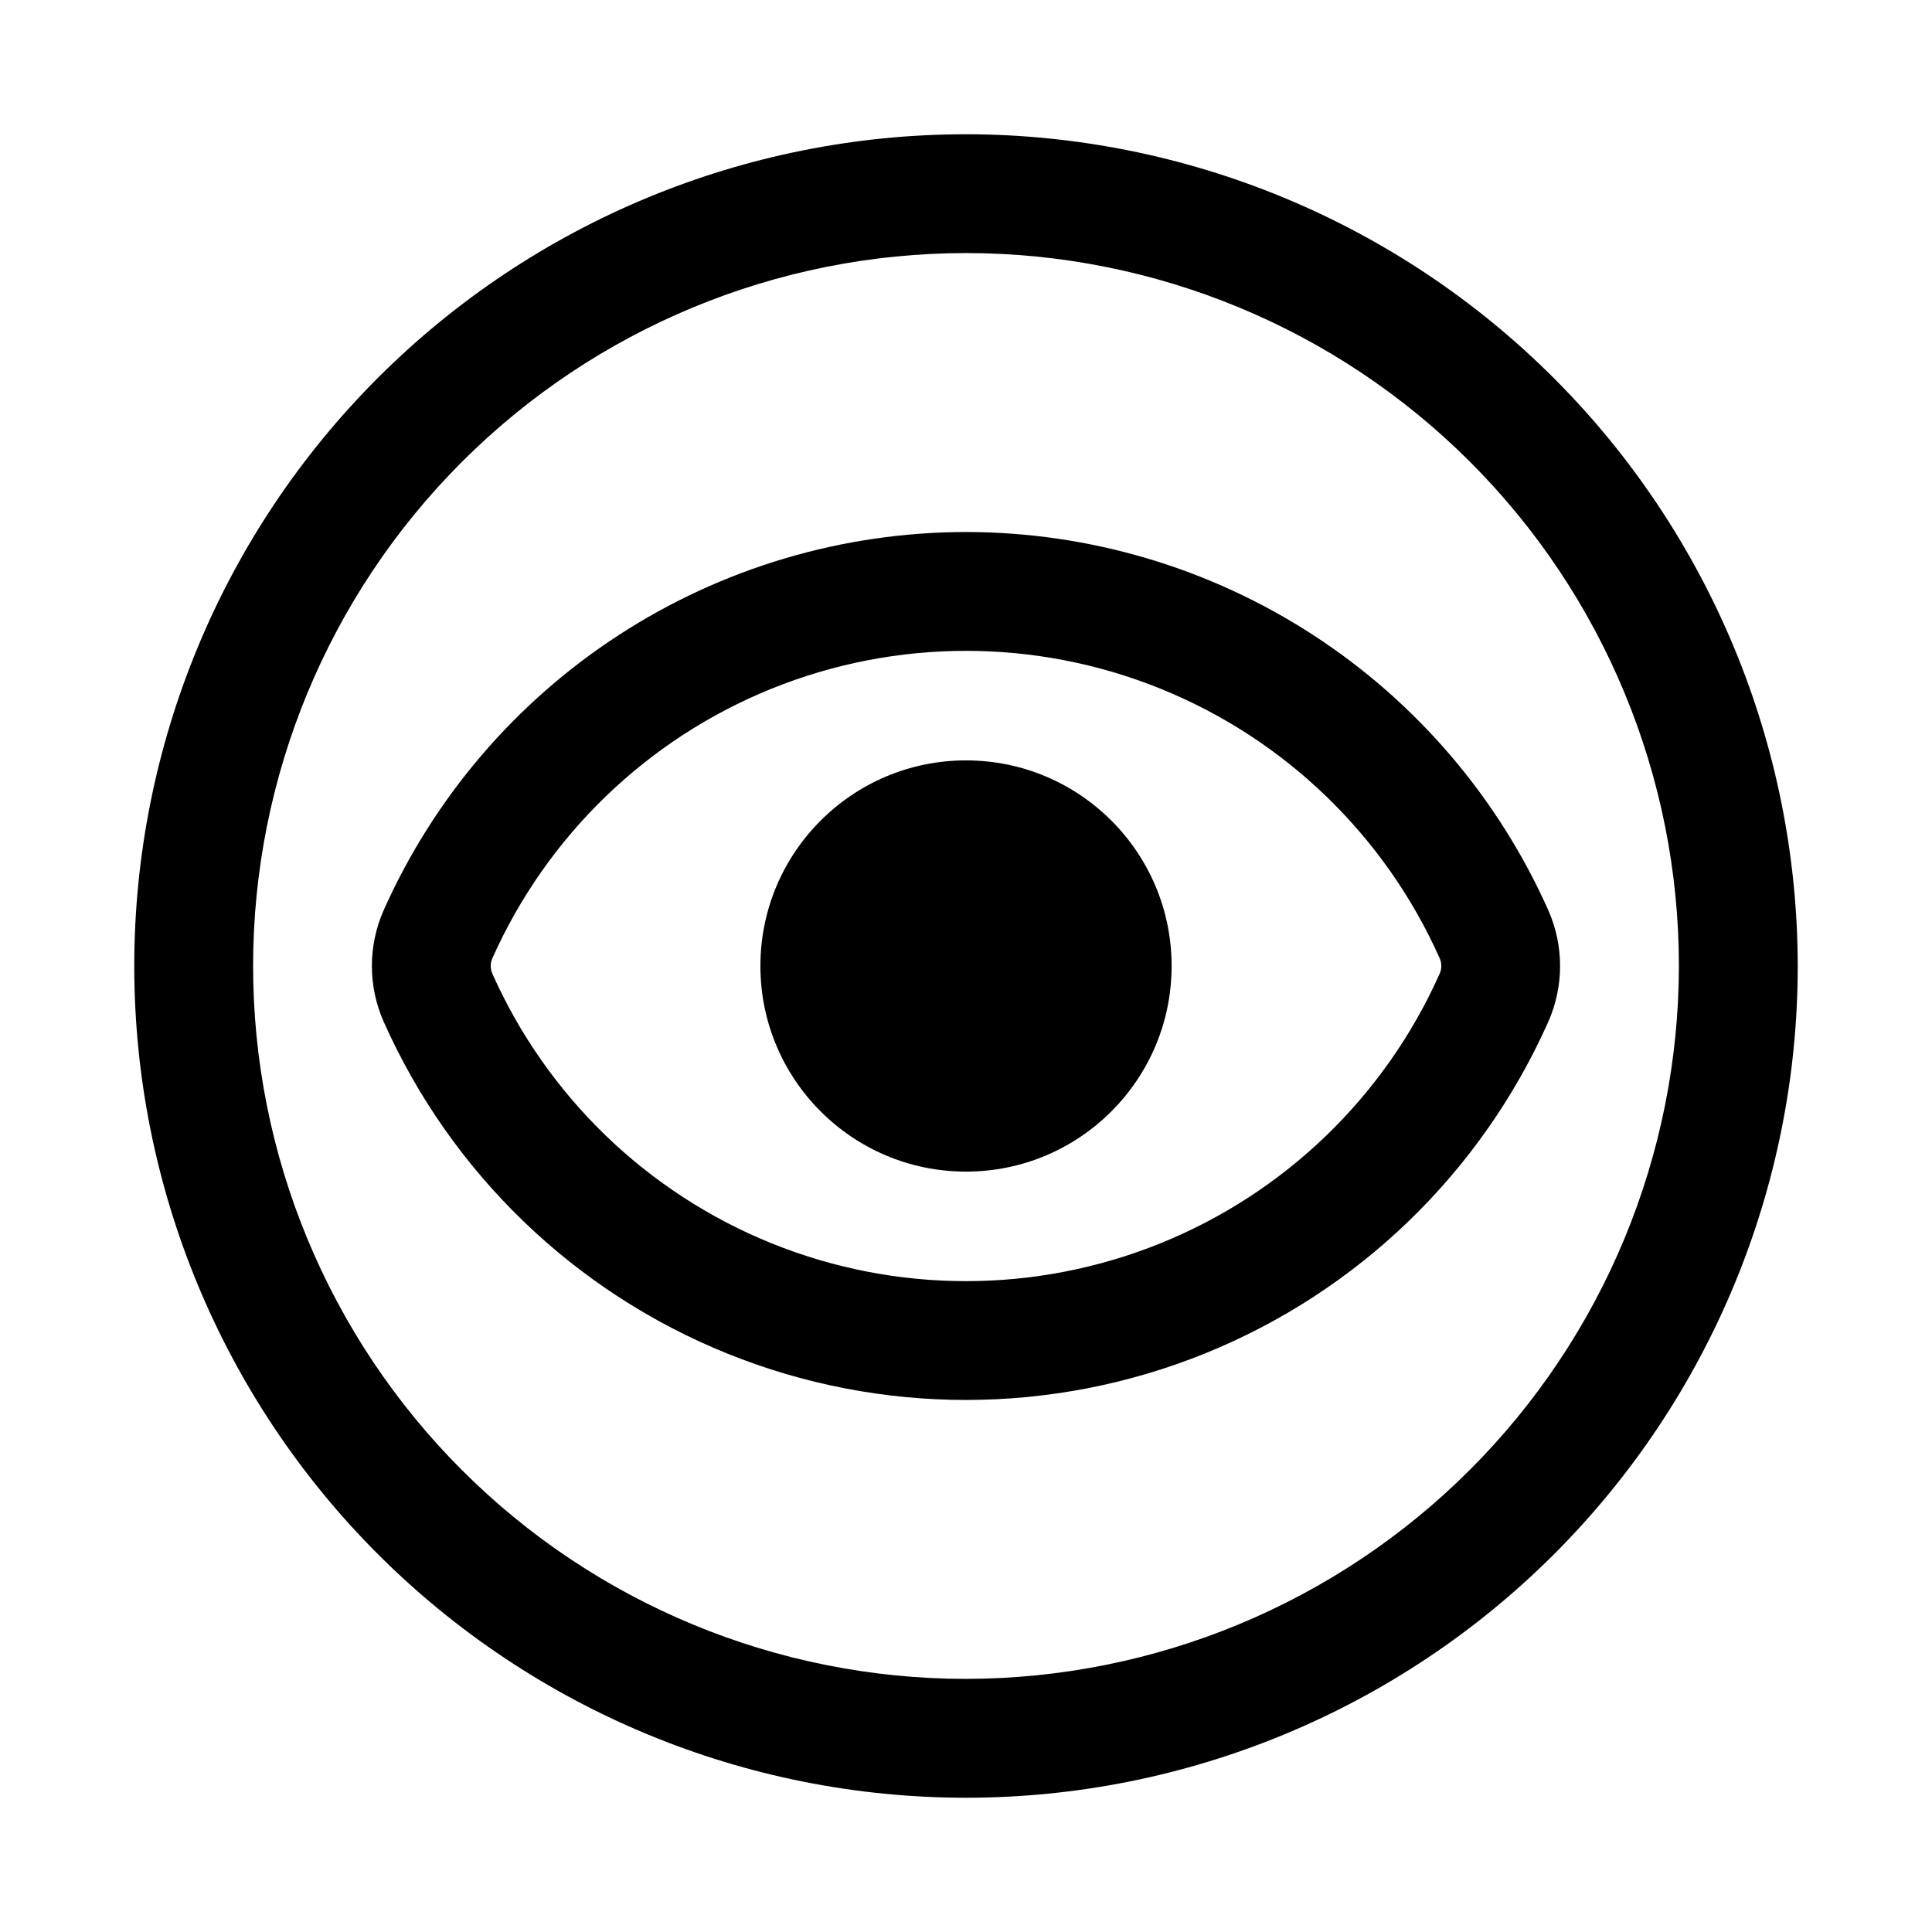 <?xml version="1.0" encoding="UTF-8"?>
<!-- Uploaded to: SVG Repo, www.svgrepo.com, Generator: SVG Repo Mixer Tools -->
<svg fill="#000000" width="800px" height="800px" version="1.1" viewBox="144 144 512 512" xmlns="http://www.w3.org/2000/svg">
 <g>
  <path d="m400 284.99c-32.656 0.023-64.605 9.5-91.988 27.285-27.387 17.785-49.035 43.121-62.332 72.945-4.168 9.41-4.168 20.141 0 29.551l0.016 0.031c17.809 39.992 50.449 71.508 91.043 87.906 40.59 16.395 85.965 16.391 126.55-0.012 40.59-16.406 73.223-47.93 91.027-87.926 4.168-9.422 4.16-20.164-0.016-29.582-13.301-29.816-34.949-55.145-62.332-72.926-27.383-17.781-59.324-27.254-91.973-27.273zm125.55 116.99c-14.488 32.543-41.043 58.188-74.07 71.527-33.023 13.344-69.941 13.344-102.96 0-33.027-13.34-59.582-38.984-74.07-71.527l0.016 0.016c-0.551-1.266-0.559-2.707-0.016-3.981 14.488-32.535 41.039-58.18 74.059-71.523 33.02-13.344 69.934-13.348 102.96-0.012 33.023 13.336 59.582 38.973 74.074 71.504 0.551 1.273 0.559 2.719 0.016 3.996z"/>
  <path d="m454.49 400c0 30.09-24.398 54.488-54.488 54.488-30.094 0-54.488-24.398-54.488-54.488 0-30.094 24.395-54.488 54.488-54.488 30.09 0 54.488 24.395 54.488 54.488"/>
  <path d="m400 179.58c-58.461 0-114.52 23.223-155.86 64.559s-64.559 97.398-64.559 155.86c0 58.457 23.223 114.52 64.559 155.86 41.336 41.336 97.398 64.559 155.86 64.559 58.457 0 114.52-23.223 155.86-64.559 41.336-41.336 64.559-97.398 64.559-155.86-0.066-58.438-23.309-114.46-64.629-155.79-41.324-41.324-97.348-64.566-155.79-64.633zm0 409.34c-50.109 0-98.164-19.902-133.59-55.336-35.43-35.43-55.336-83.484-55.336-133.59 0-50.109 19.906-98.164 55.336-133.59s83.484-55.336 133.59-55.336c50.105 0 98.16 19.906 133.59 55.336 35.434 35.43 55.336 83.484 55.336 133.59-0.055 50.09-19.977 98.113-55.395 133.53s-83.441 55.34-133.53 55.395z"/>
 </g>
</svg>